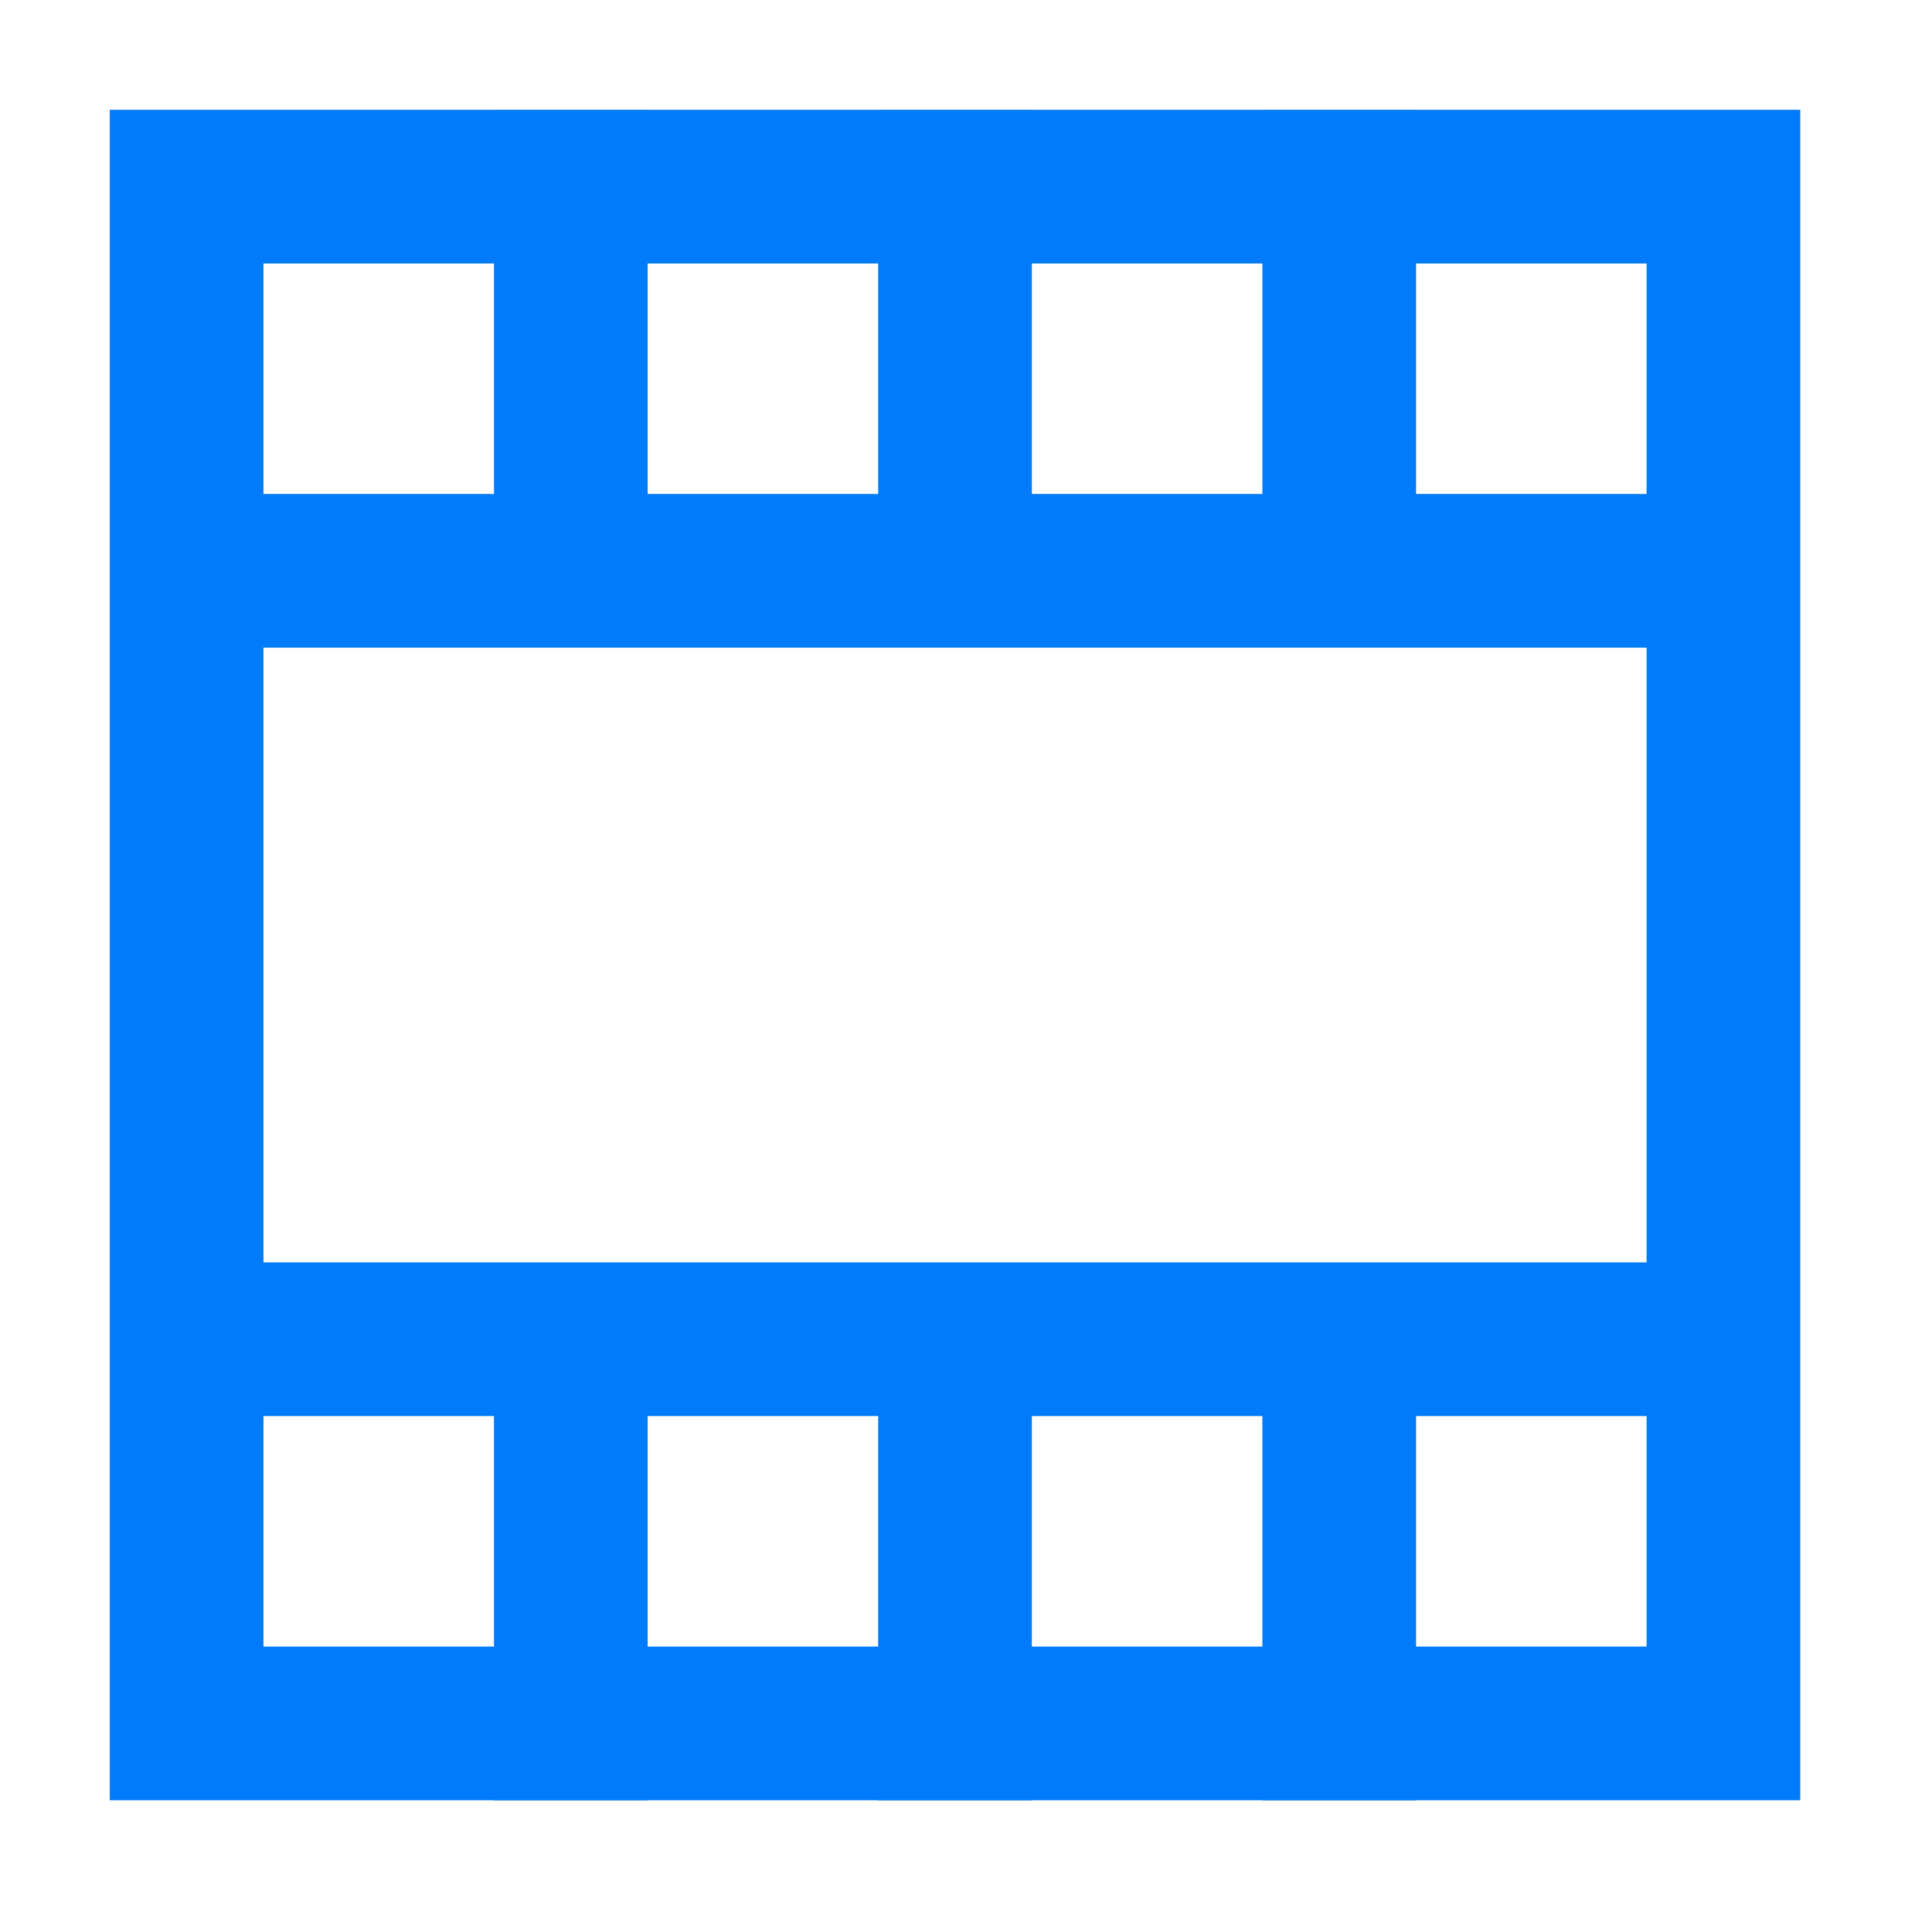 <?xml version="1.0" encoding="UTF-8"?> <svg xmlns="http://www.w3.org/2000/svg" width="88" height="88" viewBox="0 0 88 88" fill="none"> <g id="Frame 1336585877"> <rect width="88" height="88" fill="white"></rect> <g id="Group 26156"> <rect id="Rectangle 62" x="8.5" y="78.5" width="70" height="70" transform="rotate(-90 8.5 78.5)" stroke="#007BFB" stroke-width="7"></rect> <path id="Vector 294" d="M8.243 61L78.756 61" stroke="#007BFB" stroke-width="7"></path> <path id="Vector 296" d="M26 61L26 82" stroke="#007BFB" stroke-width="7"></path> <path id="Vector 299" d="M26 5L26 26" stroke="#007BFB" stroke-width="7"></path> <path id="Vector 297" d="M43.5 61L43.5 82" stroke="#007BFB" stroke-width="7"></path> <path id="Vector 300" d="M43.5 5L43.5 26" stroke="#007BFB" stroke-width="7"></path> <path id="Vector 298" d="M61 61L61 82" stroke="#007BFB" stroke-width="7"></path> <path id="Vector 301" d="M61 5L61 26" stroke="#007BFB" stroke-width="7"></path> <path id="Vector 295" d="M8.243 26L78.756 26" stroke="#007BFB" stroke-width="7"></path> </g> </g> </svg> 